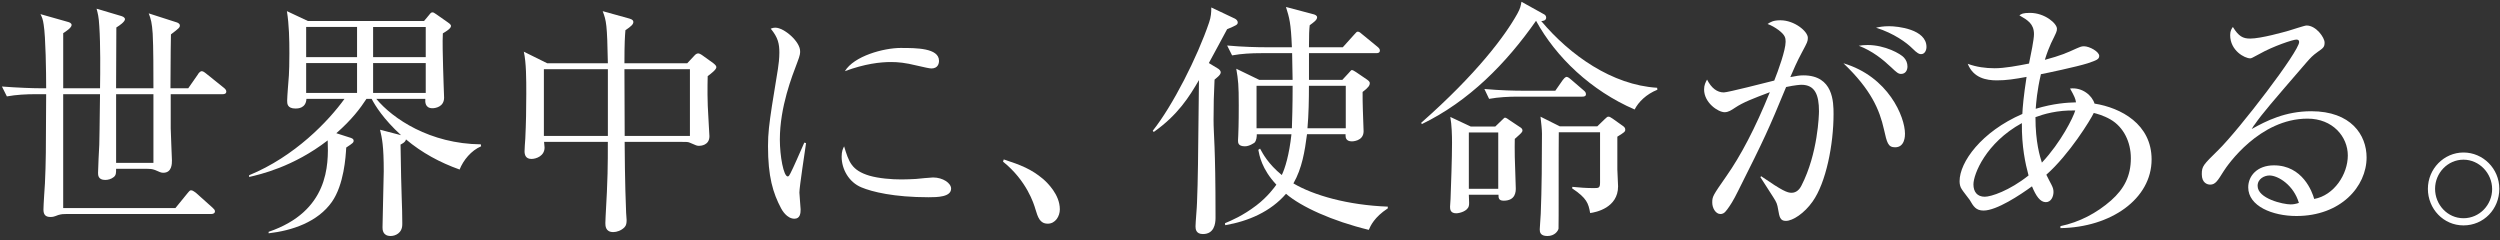 <svg width="1281" height="123" viewBox="0 0 1281 123" fill="none" xmlns="http://www.w3.org/2000/svg">
<rect x="0" y="0" width="1281" height="123" fill="#333333" stroke="none"/>
<g clip-path="url(#clip0_732_3175)">
<g clip-path="url(#clip1_732_3175)">
<path d="M78.618 45.224C78.618 38.135 78.618 23.567 78.238 17.237C77.859 11.666 77.35 9.889 76.211 6.854L90.769 11.536C91.278 11.786 92.156 12.165 92.156 13.054C92.156 14.062 91.777 14.452 87.594 17.617C87.464 24.077 87.464 24.706 87.344 45.224H96.46L101.402 38.135C101.532 37.755 102.54 36.487 103.299 36.487C103.928 36.487 104.437 36.737 105.705 37.755L114.691 44.974C115.32 45.483 115.959 46.112 115.959 46.871C115.959 48.139 114.821 48.259 114.062 48.259H87.474V65.731C87.474 67.758 88.103 81.047 88.103 82.196C88.103 83.843 88.103 88.526 83.67 88.526C82.531 88.526 81.773 88.146 79.496 87.138C77.849 86.509 76.71 86.509 75.572 86.509H59.487C59.487 88.666 59.487 89.674 58.349 90.682C56.951 91.821 55.314 92.2 53.916 92.2C50.242 92.2 50.242 89.664 50.242 88.526C50.242 86.249 50.751 76.245 50.871 74.218C51.001 69.276 51.001 67.129 51.25 48.259H32.38V106.628H89.87L95.95 99.159C97.218 97.642 97.338 97.512 97.977 97.512C98.866 97.512 99.874 98.52 100.383 98.78L108.87 106.378C109.629 107.137 110.138 107.516 110.138 108.275C110.138 109.413 109 109.663 108.111 109.663H33.917C32.649 109.663 31.641 109.663 29.864 110.172C27.587 111.061 27.078 111.18 25.81 111.18C23.274 111.18 22.266 109.912 22.266 107.386C22.266 105.23 22.895 95.864 23.024 93.967C23.534 82.445 23.534 79.031 23.654 48.259H18.462C13.399 48.259 8.457 48.508 3.525 49.397L0.989 44.335C9.216 44.964 16.944 45.224 20.488 45.224H23.654C23.654 36.996 23.404 18.885 22.385 12.684C22.006 9.899 21.497 8.761 20.738 7.243L35.046 11.297C35.425 11.426 36.693 11.806 36.693 12.814C36.693 14.202 33.778 16.109 32.39 16.988V45.224H51.26C51.39 36.867 51.51 22.689 50.881 13.443C50.631 8.631 50.122 6.864 49.483 4.457L62.273 8.251C63.671 8.631 64.05 9.519 64.05 9.769C64.05 11.157 61.265 13.064 59.617 14.072C59.617 28.25 59.487 29.778 59.487 44.465V45.224H78.608H78.618ZM59.497 48.259V83.454H78.618V48.259H59.497Z" fill="white"/>
<path d="M192.828 50.665C201.185 60.789 220.305 73.709 246.384 73.959L246.514 74.967C241.452 77.124 237.399 82.056 235.501 86.868C225.497 83.324 216.132 78.262 208.024 71.423C207.775 72.82 205.998 73.699 205.239 74.078C205.618 101.805 206.127 104.97 206.127 113.836V114.974C206.127 119.537 202.453 120.925 200.177 120.925C196.003 120.925 196.003 117.511 196.003 116.492C196.003 111.929 196.632 91.93 196.632 87.747C196.632 74.578 195.744 70.784 194.735 66.48L205.498 69.266C196.512 61.039 192.199 54.07 190.432 50.655H187.776C184.741 55.338 180.308 61.288 172.33 68.257L179.04 70.414C179.928 70.664 181.196 71.043 181.196 72.062C181.196 73.08 180.817 73.33 177.402 75.606C177.153 80.289 176.264 94.596 170.054 103.462C162.705 113.846 149.666 118.15 137.644 119.547V118.789C168.416 108.275 168.416 84.602 167.907 71.942C150.185 85.62 133.092 89.414 127.64 90.683V89.794C151.064 80.169 168.287 62.067 176.514 50.665H157.014C156.765 55.607 152.451 55.607 151.443 55.607C147.14 55.607 147.14 53.071 147.14 51.554C147.14 49.527 147.898 40.541 148.028 38.634C148.158 36.357 148.278 32.553 148.278 27.361C148.278 20.143 148.148 12.924 147.01 5.705L157.773 10.767H217.28L219.816 7.732C220.705 6.594 220.954 6.344 221.593 6.344C222.102 6.344 222.352 6.474 223.62 7.353L229.571 11.526C229.95 11.776 231.088 12.535 231.088 13.303C231.088 14.572 228.812 15.959 226.915 17.098C226.665 21.531 226.915 28.869 227.045 34.7C227.045 37.236 227.554 48.628 227.554 50.016C227.554 54.828 222.991 55.458 221.603 55.458C217.809 55.458 217.809 52.292 217.929 50.645H192.858L192.828 50.665ZM156.874 13.813V29.259H182.954V13.813H156.874ZM182.954 47.62V32.304H156.874V47.62H182.954ZM218.149 29.268V13.823H191.181V29.268H218.149ZM218.149 47.62V32.304H191.181V47.62H218.149Z" fill="white"/>
<path d="M311.474 32.434C311.094 12.425 310.715 10.777 308.818 5.715L322.496 9.509C324.274 10.019 324.523 10.648 324.523 11.287C324.523 12.425 323.515 13.443 320.47 15.47C320.22 18.386 319.96 21.93 319.96 32.434H352.12L355.914 28.38C356.673 27.491 357.432 27.372 357.811 27.372C358.44 27.372 359.329 28 359.588 28.13L365.409 32.304C366.677 33.312 367.057 33.821 367.057 34.46C367.057 35.599 364.65 37.496 362.624 39.013C362.494 44.335 362.374 51.554 363.003 60.669C363.003 62.187 363.512 68.517 363.512 69.785C363.512 74.468 359.079 74.727 358.191 74.727C357.182 74.727 356.803 74.598 353.378 73.08C352.49 72.701 351.731 72.701 349.195 72.701H320.07C320.07 75.356 320.2 94.477 320.829 109.044C320.959 110.312 321.079 112.588 321.079 112.718C321.079 114.236 320.949 115.504 319.94 116.512C318.293 118.16 316.017 118.918 314.239 118.918C310.186 118.918 310.186 115.623 310.186 114.236C310.186 113.726 310.315 111.58 310.315 110.941C311.454 91.311 311.454 84.981 311.454 72.701H278.785C278.785 73.08 279.034 75.486 279.034 75.616C279.034 79.919 274.731 81.437 272.325 81.437C269.409 81.437 268.78 79.41 268.78 77.513C268.78 77.263 269.03 71.692 269.16 71.053C269.539 63.325 269.669 55.737 269.669 48.139C269.669 40.541 269.669 32.184 268.401 26.483L280.432 32.434H311.454H311.474ZM278.685 35.469V69.655H311.474V35.469H278.685ZM319.96 35.469C319.96 37.625 320.09 56.865 320.09 69.655H353.518V35.469H319.96Z" fill="white"/>
<path d="M413.024 73.33C412.395 77.763 409.609 95.864 409.609 98.65C409.609 100.048 410.239 106.118 410.239 107.257C410.239 109.034 410.109 112.069 407.073 112.069C403.15 112.069 400.614 107.506 400.234 106.747C396.051 98.9 393.525 90.543 393.525 74.837C393.525 68.377 394.154 63.445 395.551 54.2C396.56 47.999 397.578 41.669 398.587 35.459C398.966 33.182 399.346 29.758 399.346 26.972C399.346 22.539 398.717 19.244 394.912 14.691C395.671 14.442 396.18 14.182 397.319 14.182C401.752 14.182 409.979 21.271 409.979 26.213C409.979 27.102 410.109 27.991 408.461 32.164C405.925 38.873 399.595 54.699 399.595 71.542C399.595 79.899 401.492 90.413 403.649 90.413C404.158 90.413 404.537 89.784 405.037 88.765C406.434 86.11 409.849 78.252 412.126 73.07L413.014 73.32L413.024 73.33ZM445.563 90.043C450.376 91.431 456.836 91.941 461.898 91.941C464.434 91.941 467.09 91.811 469.366 91.691C470.754 91.561 476.834 90.932 478.102 90.932C483.164 90.932 487.348 93.847 487.348 96.633C487.348 100.936 480.389 101.066 475.826 101.066C457.974 101.066 446.831 98.281 441.39 96.004C434.93 93.348 431.256 86.639 431.256 80.309C431.256 77.523 431.885 76.255 432.524 74.987C434.93 82.965 436.318 87.268 445.563 90.053V90.043ZM461.648 24.576C469.376 24.576 481.148 24.576 481.148 31.155C481.148 32.673 480.519 35.079 477.224 35.079C476.215 35.079 473.549 34.45 469.626 33.562C463.925 32.164 460.26 31.785 456.586 31.785C451.015 31.785 443.167 32.673 432.913 36.467C437.596 28.739 452.662 24.566 461.658 24.566L461.648 24.576Z" fill="white"/>
<path d="M536.861 114.605C532.807 114.605 531.799 111.31 530.531 107.137C529.772 104.481 526.098 92.579 513.947 82.825L514.326 81.686C523.192 84.602 528.384 86.629 534.454 91.691C536.611 93.588 543.061 99.668 543.061 107.266C543.061 110.811 540.785 114.615 536.861 114.615V114.605Z" fill="white"/>
<path d="M624.234 35.219C624.613 35.469 625.502 36.227 625.502 36.996C625.502 37.625 625.122 38.264 624.613 38.773C624.364 39.153 622.586 40.551 622.337 40.8C621.957 48.398 621.827 53.72 621.827 61.308C621.827 69.665 622.836 73.839 622.836 110.941V111.699C622.836 114.735 622.077 119.927 616.376 119.927C612.832 119.927 612.582 117.391 612.582 116.003C612.582 114.106 613.341 105.749 613.341 103.972C613.85 90.932 613.85 85.99 614.349 41.04C609.407 49.527 603.586 58.892 591.175 67.628L590.666 66.999C600.8 54.339 613.58 29.139 619.531 11.546C620.54 8.631 620.669 6.354 620.669 3.818L632.701 9.519C633.589 9.899 634.218 10.787 634.218 11.416C634.218 12.684 633.589 12.934 628.777 14.961C625.612 20.782 622.696 26.353 619.411 32.304L624.224 35.219H624.234ZM643.983 68.767C643.983 70.035 643.853 71.932 642.845 73.07C642.465 73.319 640.189 74.967 637.902 74.967C634.358 74.967 634.358 73.07 634.358 71.932C634.358 71.422 634.488 69.655 634.488 69.276C634.737 64.084 634.737 55.477 634.737 53.83C634.737 43.696 634.488 41.17 633.469 35.219L645.241 40.92H662.334C662.334 38.384 662.085 30.407 662.085 27.241H646.259C641.197 27.241 636.255 27.491 631.323 28.38L628.787 23.318C637.014 24.076 644.742 24.206 648.286 24.206H661.965C661.456 11.676 660.697 9.27 658.93 3.568L673.237 7.363C673.617 7.492 674.885 7.872 674.885 8.88C674.885 10.268 672.988 11.536 671.09 12.934C670.841 15.34 670.711 17.497 670.711 24.206H688.054L693.755 17.876C695.023 16.488 695.143 16.229 695.782 16.229C696.541 16.229 697.17 16.858 698.058 17.616L705.786 23.947C706.415 24.456 707.054 25.085 707.054 25.844C707.054 27.112 706.046 27.241 705.157 27.241H670.721V40.92H687.814L690.979 37.505C691.868 36.497 692.377 35.858 692.757 35.858C693.006 35.858 694.025 36.367 694.913 36.996L700.485 40.79C701.753 41.679 701.872 42.188 701.872 42.568C701.872 43.706 701.363 44.724 698.198 47.12C698.198 50.036 698.198 52.822 698.328 56.236C698.328 58.013 698.707 65.602 698.707 67.249C698.707 72.441 692.757 72.441 692.757 72.441C689.721 72.441 689.462 70.544 689.462 69.406V68.776H669.713C668.574 77.513 667.177 86.249 662.744 93.977C672.998 100.058 690.6 105.12 711.108 105.879V106.767C704.139 111.33 702.242 115.753 701.363 117.78C682.622 113.217 666.797 106.008 658.949 99.299C651.102 108.415 639.7 113.357 627.798 115.384L627.668 114.375C630.963 112.977 636.784 110.581 643.753 105.259C649.574 100.826 653.119 95.894 654.007 94.626C646.409 86.519 645.271 79.43 644.762 76.774L645.65 76.145C647.048 78.681 649.704 83.873 656.793 89.694C658.44 86.279 660.587 79.44 661.735 68.806H644.013L643.983 68.767ZM661.965 65.731C662.095 62.057 662.344 53.96 662.344 43.955H643.853V65.731H661.955H661.965ZM670.701 43.955C670.701 51.174 670.571 58.513 669.942 65.731H689.572V43.955H670.701Z" fill="white"/>
<path d="M849.242 45.982C843.541 48.259 839.497 52.312 837.59 56.107C815.305 46.482 797.323 29.388 787.069 10.648C771.753 32.553 752.633 51.923 728.571 63.575L728.191 62.946C756.807 37.745 771.244 18.246 777.444 7.103C779.092 4.188 779.222 2.93 779.601 0.903L790.993 7.233C791.622 7.483 792.261 8.122 792.261 9.01C792.261 10.658 790.364 10.787 789.725 10.787C804.412 28.26 826.068 43.576 849.112 44.974L849.242 45.982ZM753.642 64.843H766.172L769.716 61.428C770.725 60.42 770.855 60.29 771.234 60.29C771.743 60.29 773.131 61.298 773.261 61.428L778.962 65.222C779.471 65.472 780.1 66.111 780.1 66.74C780.1 67.748 779.721 68.008 776.176 71.173C776.176 73.579 776.047 76.365 776.176 80.418C776.176 82.695 776.686 93.967 776.686 96.503C776.686 98.021 776.686 102.833 770.485 102.833C767.829 102.833 767.829 101.316 767.829 99.798H752.633C752.763 103.852 752.883 104.361 752.633 105.499C752.004 108.285 747.691 109.293 746.173 109.293C743.008 109.293 743.008 107.017 743.008 105.879C743.008 105.37 743.258 102.584 743.258 101.955C743.507 95.495 744.017 81.067 744.017 73.21C744.017 69.416 743.887 63.964 743.128 59.911L753.642 64.853V64.843ZM767.7 67.878H752.633V96.743H767.7V67.878ZM796.944 46.482L800.738 41.04C801.117 40.531 802.006 39.393 802.765 39.393C803.394 39.393 804.542 40.281 805.041 40.781L811.371 46.222C812.13 46.851 812.639 47.36 812.639 48.249C812.639 49.387 811.631 49.517 810.742 49.517H777.944C773.001 49.517 767.939 49.767 763.007 50.655L760.601 45.593C768.828 46.352 776.556 46.482 779.97 46.482H796.934H796.944ZM798.721 67.758C798.591 75.606 798.721 116.762 798.591 117.141C798.342 118.409 796.564 120.935 792.89 120.935C789.216 120.935 788.966 118.908 788.966 117.521C788.966 116.253 789.476 110.681 789.476 109.543C789.985 97.262 790.105 80.928 790.105 68.517C790.105 66.49 789.725 62.816 789.346 59.781L799.22 64.723H818.47L822.264 61.049C823.403 60.04 823.532 59.781 824.161 59.781C824.671 59.781 825.05 59.911 826.318 60.789L831.64 64.583C832.149 64.963 832.778 65.472 832.778 66.361C832.778 67.499 832.398 67.758 828.724 70.035V86.749C828.724 89.025 829.104 93.328 829.104 95.485C829.104 106.498 817.711 108.784 814.796 109.164C813.907 104.221 813.149 101.565 805.55 96.503L805.68 95.745C809.354 96.124 812.899 96.374 816.573 96.374C819.229 96.374 819.868 96.374 819.868 93.458V67.758H798.721Z" fill="white"/>
<path d="M902.419 90.293C913.432 97.891 915.838 98.78 917.995 98.78C920.401 98.78 922.048 97.132 923.057 95.106C931.544 78.641 932.043 58.642 932.043 56.995C932.043 48.638 930.016 43.446 923.057 43.446C922.548 43.446 919.892 43.576 915.209 44.584C906.223 66.36 904.196 70.793 890.647 97.761C888.111 102.953 886.474 105.359 885.076 107.257C883.559 109.413 882.54 109.663 881.532 109.663C879.125 109.663 877.358 106.627 877.358 103.842C877.358 100.677 877.608 100.297 884.577 90.293C891.796 80.039 899.394 65.731 906.862 47.24C898.126 50.535 893.184 52.432 889.01 55.218C887.113 56.486 885.595 57.494 883.688 57.494C880.394 57.494 873.175 52.682 873.175 45.843C873.175 43.566 873.934 42.168 874.692 40.78C876.969 45.214 879.884 47.36 883.299 47.36C885.326 47.36 905.075 42.298 909.129 41.28C911.155 36.218 914.95 25.704 914.95 21.401C914.95 19.374 914.7 17.986 911.405 15.45C909.508 14.052 907.731 13.044 905.704 12.285C907.222 11.277 908.619 10.388 912.284 10.388C919.502 10.388 926.342 16.089 926.342 19.374C926.342 21.151 926.092 21.65 923.306 26.842C920.77 31.525 918.873 35.958 917.356 39.502C920.521 38.873 922.168 38.614 924.065 38.614C939.381 38.614 939.511 52.292 939.511 58.493C939.511 73.939 935.717 93.568 928.748 103.313C924.564 109.263 918.614 113.187 915.069 113.187C912.154 113.187 911.774 111.16 911.145 107.486C910.636 104.451 910.387 103.812 908.609 101.026C907.601 99.379 902.908 92.16 902.03 90.772L902.409 90.263L902.419 90.293ZM976.114 68.517C976.114 69.525 976.114 75.476 971.052 75.476C967.378 75.476 966.868 73.07 965.351 66.36C963.074 56.226 958.771 45.972 944.583 32.423C967.627 39.263 976.114 59.901 976.114 68.507V68.517ZM956.864 23.058C965.98 23.058 973.957 27.621 975.605 29.518C976.743 30.786 977.382 32.304 977.382 34.081C977.382 35.858 976.493 37.875 974.087 37.875C972.699 37.875 971.811 37.116 969.025 34.46C964.722 30.407 959.4 26.103 952.441 23.448C954.088 23.198 954.977 23.068 956.874 23.068L956.864 23.058ZM968.007 13.433C972.31 13.433 987.127 14.951 987.127 24.067C987.127 25.584 986.368 27.741 984.341 27.741C983.452 27.741 982.564 27.491 979.778 24.706C976.993 21.92 970.533 17.108 961.287 14.192C963.064 13.813 964.832 13.433 967.997 13.433H968.007Z" fill="white"/>
<path d="M1055.76 115.873C1065.5 113.846 1074.37 109.164 1081.72 102.704C1088.43 96.753 1091.85 90.173 1091.85 81.047C1091.85 72.82 1088.18 65.092 1081.34 61.169C1077.8 59.142 1074.37 58.253 1072.85 57.874C1071.34 61.169 1060.32 79.14 1048.54 89.524C1048.92 90.413 1050.82 93.957 1051.2 94.716C1051.96 96.234 1052.21 97.122 1052.21 98.39C1052.21 100.797 1050.94 103.582 1048.28 103.582C1045.37 103.582 1043.22 100.417 1041.19 95.475C1035.11 99.908 1023.09 107.886 1016.37 107.886C1012.45 107.886 1011.18 105.729 1009.28 102.444C1008.65 101.555 1005.74 97.881 1005.23 97.002C1004.34 95.734 1004.09 94.217 1004.09 92.829C1004.09 83.084 1015.23 67.509 1036.25 58.393C1036.38 55.228 1036.88 49.277 1038.41 39.403C1032.21 40.541 1028.02 41.18 1023.21 41.18C1017.89 41.18 1011.18 40.042 1008.27 32.693C1012.71 34.34 1017.39 34.969 1022.07 34.969C1027.26 34.969 1033.84 33.702 1039.67 32.563C1040.68 27.621 1042.21 20.282 1042.21 17.497C1042.21 12.175 1038.92 10.278 1034.74 7.872C1035.75 7.113 1036.52 6.604 1040.18 6.604C1047.78 6.604 1053.98 12.045 1053.98 14.711C1053.98 16.109 1053.73 16.488 1050.95 22.18C1050.19 23.827 1048.79 27.242 1047.78 30.666C1056.14 28.39 1058.68 27.252 1064.25 24.715C1065.51 24.206 1066.4 23.707 1067.79 23.707C1070.71 23.707 1075.64 26.493 1075.64 28.649C1075.64 30.427 1074.12 30.926 1069.69 32.444C1064.12 34.221 1047.91 37.635 1045.76 38.015C1043.73 46.751 1043.35 52.572 1043.1 55.737C1052.34 52.951 1059.18 52.572 1063.74 52.442C1063.49 50.665 1062.98 49.407 1060.7 45.353C1067.16 44.594 1072.09 49.147 1073.23 53.081C1086.78 55.238 1102.48 63.595 1102.48 81.696C1102.48 101.955 1081.59 116.512 1055.76 116.891V115.883V115.873ZM1036.01 63.076C1017.53 73.2 1011.19 89.285 1011.19 94.477C1011.19 98.27 1013.09 100.807 1017.01 100.807C1020.18 100.807 1029.54 97.771 1039.43 89.914C1037.78 83.833 1035.88 75.097 1036.01 63.076ZM1046.26 83.334C1056.01 72.95 1062.35 60.16 1063.36 56.616C1054.11 56.366 1047.02 58.513 1042.97 60.03C1042.97 72.95 1045.25 80.159 1046.26 83.324V83.334Z" fill="white"/>
<path d="M1152.88 19.773C1158.58 19.773 1170.48 16.359 1172.76 15.72C1174.15 15.34 1180.86 13.064 1181.87 13.064C1186.81 13.064 1191.12 19.264 1191.12 21.8C1191.12 24.077 1190.49 24.586 1187.57 26.613C1184.92 28.51 1184.03 29.528 1182 31.805C1164.4 52.193 1159.21 58.143 1155.28 63.834C1155.03 64.084 1154.9 64.214 1153.77 66.111C1161.23 61.937 1170.99 56.995 1184.28 56.995C1204.67 56.995 1212.64 69.146 1212.64 80.668C1212.64 95.605 1199.35 110.681 1176.68 110.681C1164.4 110.681 1151.99 105.619 1151.99 95.994C1151.99 90.173 1156.55 84.722 1165.16 84.722C1179.85 84.722 1184.79 98.271 1185.8 101.945C1196.05 100.048 1203.02 89.285 1203.02 79.66C1203.02 70.035 1195.29 60.789 1182.38 60.789C1157.82 60.789 1141.36 84.592 1139.46 87.627C1136.29 92.689 1135.16 94.596 1132.5 94.596C1130.98 94.596 1128.2 93.708 1128.2 89.275C1128.2 85.091 1128.96 84.462 1136.8 76.744C1147.44 66.231 1178.08 26.353 1178.08 21.541C1178.08 20.782 1177.7 20.273 1176.68 20.273C1175.03 20.273 1164.91 23.567 1157.56 27.741C1154.02 29.638 1153.64 29.898 1153 29.898C1150.21 29.898 1142.74 25.974 1142.74 17.996C1142.74 15.72 1143.5 14.701 1144.13 13.813C1147.05 18.625 1149.32 19.763 1152.87 19.763L1152.88 19.773ZM1162.88 89.914C1160.35 89.914 1156.8 91.561 1156.8 95.235C1156.8 101.815 1169.97 104.73 1173.65 104.73C1174.91 104.73 1176.05 104.601 1177.95 103.972C1175.29 94.856 1167.32 89.914 1162.88 89.914Z" fill="white"/>
<path d="M1262.29 115.494C1252.03 115.494 1244.05 107.007 1244.05 96.753C1244.05 86.499 1252.28 78.142 1262.29 78.142C1272.29 78.142 1280.65 86.369 1280.65 96.753C1280.65 107.137 1272.67 115.494 1262.29 115.494ZM1262.29 81.817C1254.18 81.817 1247.73 88.656 1247.73 96.753C1247.73 104.85 1254.06 111.82 1262.29 111.82C1270.51 111.82 1276.97 104.98 1276.97 96.883C1276.97 88.786 1270.39 81.817 1262.29 81.817Z" fill="white"/>
</g>
</g>
<defs>
<clipPath id="clip0_732_3175">
<rect width="1281" height="122.617" fill="white"/>
</clipPath>
<clipPath id="clip1_732_3175">
<rect width="1281" height="120.811" fill="white" transform="translate(0 0.903)"/>
</clipPath>
</defs>
</svg>
